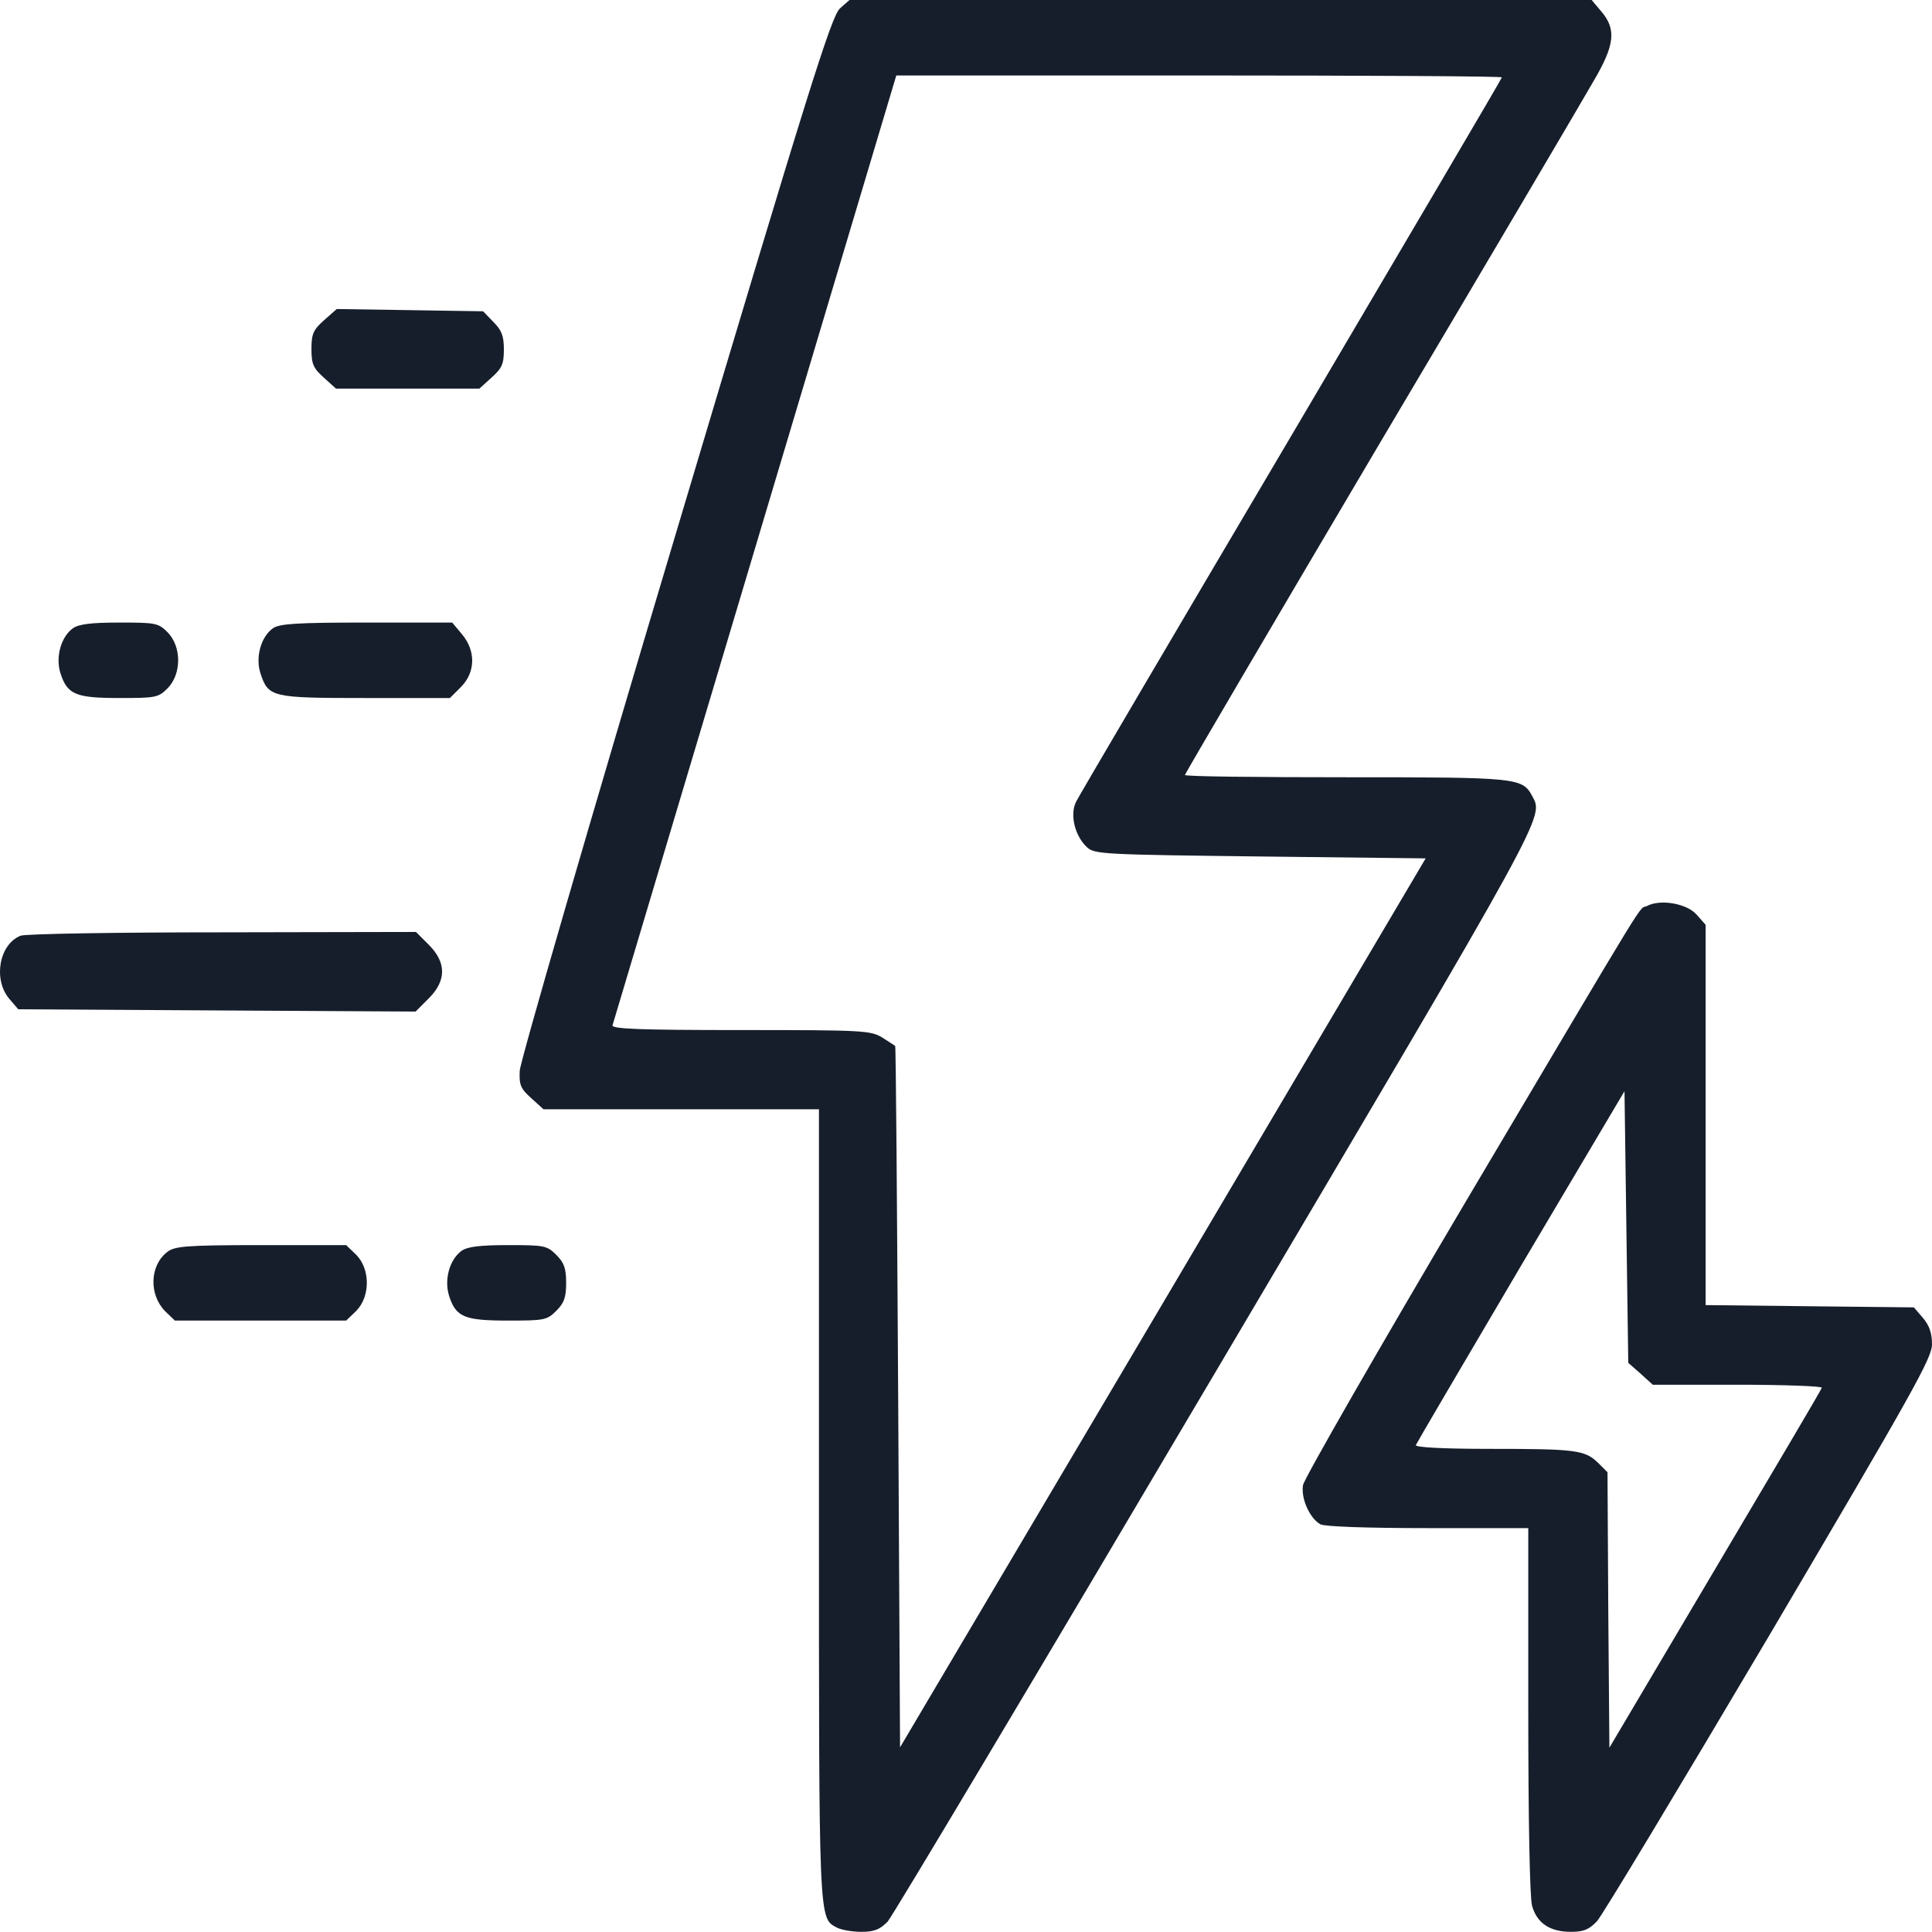 <svg xmlns="http://www.w3.org/2000/svg" width="98" height="98" viewBox="0 0 98 98" fill="none"><g id="Group 99"><path id="Vector" d="M42.612 0.421C42.172 0.804 41.024 4.479 34.249 27.177C29.923 41.646 26.383 53.857 26.363 54.316C26.325 55.044 26.421 55.235 26.957 55.713L27.569 56.268H34.555H41.541V76.269C41.541 97.685 41.521 97.283 42.459 97.781C42.689 97.895 43.225 97.991 43.684 97.991C44.354 97.991 44.622 97.876 45.024 97.475C45.292 97.168 52.794 84.594 61.694 69.532C78.67 40.823 78.306 41.493 77.713 40.364C77.216 39.445 76.928 39.426 68.239 39.426C63.761 39.426 60.105 39.388 60.105 39.311C60.105 39.254 64.565 31.656 70.019 22.431C75.493 13.206 80.354 4.957 80.833 4.115C81.904 2.297 82 1.493 81.235 0.593L80.737 0H61.923H43.091L42.612 0.421ZM76.182 3.924C76.182 3.981 71.378 12.134 65.522 22.067C59.665 31.981 54.746 40.345 54.593 40.651C54.249 41.302 54.517 42.412 55.148 42.986C55.531 43.331 56.029 43.35 63.933 43.445L72.316 43.541L58.995 66.087L45.655 88.632L45.56 70.871C45.502 61.111 45.445 53.091 45.407 53.053C45.388 53.034 45.081 52.843 44.756 52.632C44.163 52.268 43.761 52.249 37.56 52.249C32.373 52.249 30.995 52.192 31.072 52.001C31.11 51.886 34.364 40.977 38.306 27.79L45.464 3.828H60.813C69.273 3.828 76.182 3.866 76.182 3.924Z" fill="#171E2B"></path><path id="Vector_2" d="M16.43 16.249C15.894 16.727 15.798 16.938 15.798 17.704C15.798 18.469 15.894 18.68 16.43 19.158L17.042 19.713H20.679H24.315L24.928 19.158C25.463 18.68 25.559 18.469 25.559 17.723C25.559 17.034 25.444 16.747 25.023 16.326L24.506 15.79L20.794 15.732L17.081 15.675L16.43 16.249Z" fill="#171E2B"></path><path id="Vector_3" d="M3.702 31.866C3.09 32.306 2.803 33.34 3.071 34.163C3.415 35.235 3.855 35.407 6.056 35.407C7.894 35.407 8.028 35.388 8.506 34.909C9.214 34.182 9.214 32.804 8.506 32.077C8.028 31.598 7.894 31.579 6.056 31.579C4.64 31.579 4.009 31.656 3.702 31.866Z" fill="#171E2B"></path><path id="Vector_4" d="M13.846 31.866C13.233 32.306 12.946 33.34 13.214 34.163C13.616 35.369 13.769 35.407 18.535 35.407H22.822L23.377 34.852C24.123 34.105 24.143 33.015 23.434 32.172L22.937 31.579H18.592C15.052 31.579 14.19 31.637 13.846 31.866Z" fill="#171E2B"></path><path id="Vector_5" d="M83.55 45.953C83.052 46.201 84.048 44.594 74.402 60.862C69.885 68.498 66.153 75.005 66.095 75.331C65.981 76.02 66.44 77.015 66.976 77.321C67.206 77.436 69.311 77.513 72.43 77.513H77.521V86.737C77.521 92.383 77.598 96.25 77.713 96.671C77.962 97.551 78.612 97.991 79.684 97.991C80.335 97.991 80.603 97.876 81.005 97.455C81.272 97.168 85.196 90.642 89.751 82.948C97.043 70.584 98 68.881 98 68.192C98 67.618 97.866 67.235 97.541 66.852L97.081 66.316L91.799 66.259L86.517 66.201V56.556V46.91L86.076 46.412C85.598 45.838 84.239 45.589 83.55 45.953ZM83.225 69.685L83.837 70.24H88.162C90.536 70.24 92.45 70.316 92.411 70.393C92.392 70.489 89.942 74.623 86.995 79.599L81.636 88.651L81.579 81.666L81.54 74.68L81.062 74.202C80.392 73.551 79.933 73.493 75.569 73.493C73.215 73.493 71.78 73.417 71.818 73.302C71.856 73.206 74.249 69.13 77.138 64.23L82.402 55.35L82.497 62.24L82.593 69.13L83.225 69.685Z" fill="#171E2B"></path><path id="Vector_6" d="M1.042 47.464C-0.049 47.905 -0.355 49.684 0.468 50.661L0.927 51.196L11.014 51.254L21.081 51.311L21.75 50.641C22.65 49.742 22.65 48.823 21.75 47.924L21.1 47.273L11.262 47.292C5.865 47.292 1.253 47.369 1.042 47.464Z" fill="#171E2B"></path><path id="Vector_7" d="M8.487 63.503C7.588 64.192 7.55 65.665 8.373 66.508L8.87 66.986H13.215H17.559L18.076 66.489C18.784 65.761 18.784 64.383 18.076 63.656L17.559 63.158H13.234C9.425 63.158 8.851 63.216 8.487 63.503Z" fill="#171E2B"></path><path id="Vector_8" d="M23.416 63.445C22.803 63.886 22.516 64.919 22.784 65.742C23.129 66.814 23.569 66.986 25.77 66.986C27.607 66.986 27.741 66.967 28.22 66.489C28.622 66.087 28.717 65.799 28.717 65.072C28.717 64.345 28.622 64.058 28.22 63.656C27.741 63.177 27.607 63.158 25.77 63.158C24.354 63.158 23.722 63.235 23.416 63.445Z" fill="#171E2B"></path></g></svg>